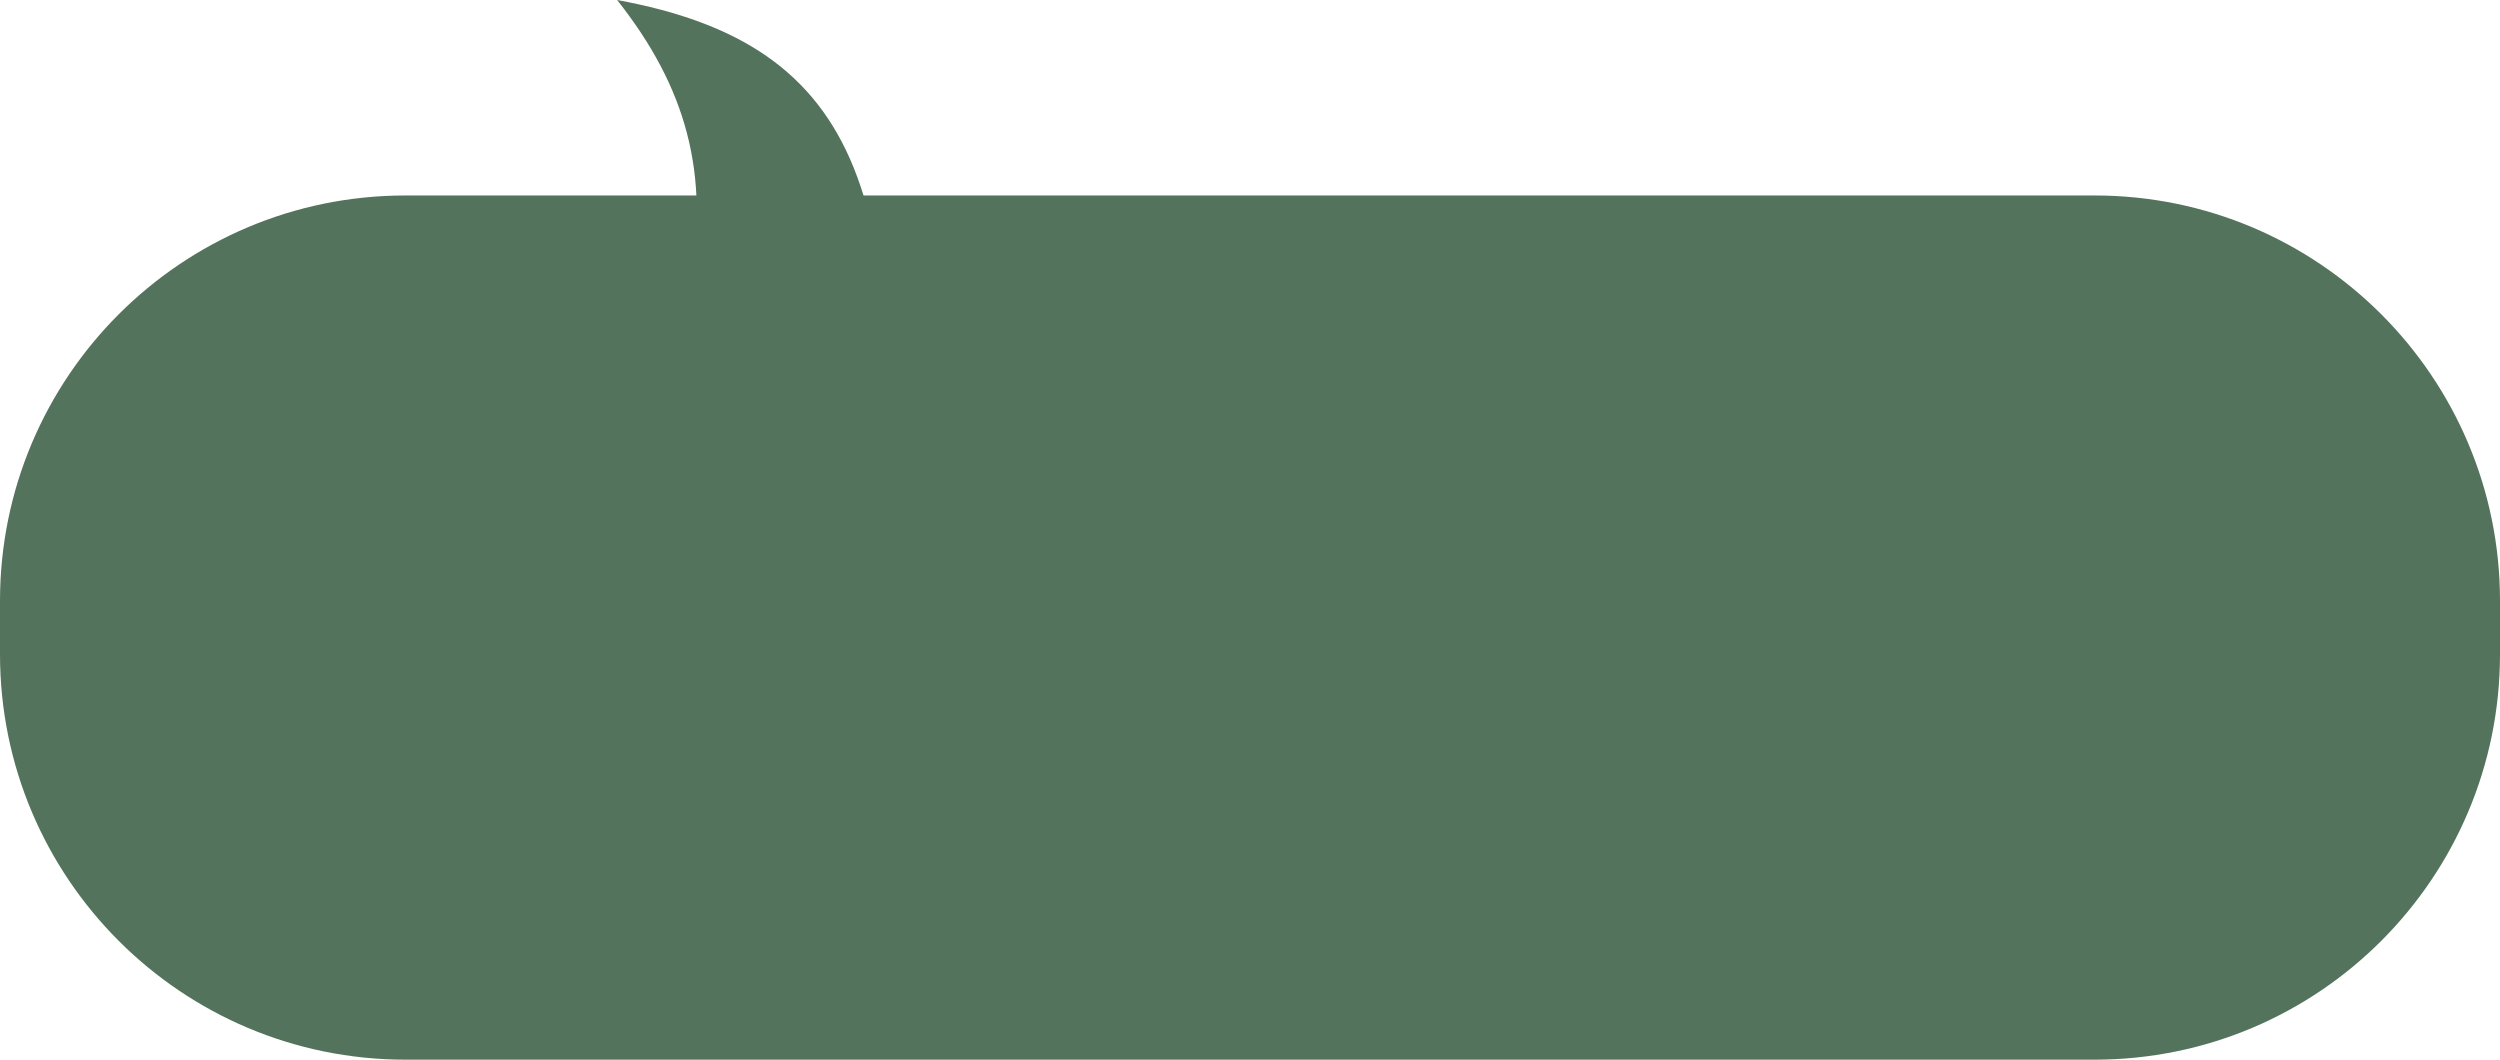 <?xml version="1.0" encoding="UTF-8"?> <svg xmlns="http://www.w3.org/2000/svg" width="243" height="103" viewBox="0 0 243 103" fill="none"> <g clip-path="url(#clip0_67_133)"> <path d="M203.584 19H39.416C17.647 19 0 36.647 0 58.416V63.584C0 85.353 17.647 103 39.416 103H203.584C225.353 103 243 85.353 243 63.584V58.416C243 36.647 225.353 19 203.584 19Z" fill="#53735C"></path> <path d="M59.985 0.001C83.635 4.337 89.547 18.974 84.422 60.754C77.327 77.046 30.59 99.963 47.766 70.608C69.445 33.557 73.387 16.95 59.985 0.001Z" fill="#53735C"></path> </g> <defs> <clipPath id="clip0_67_133"> <rect width="243" height="103" fill="white"></rect> </clipPath> </defs> </svg> 
